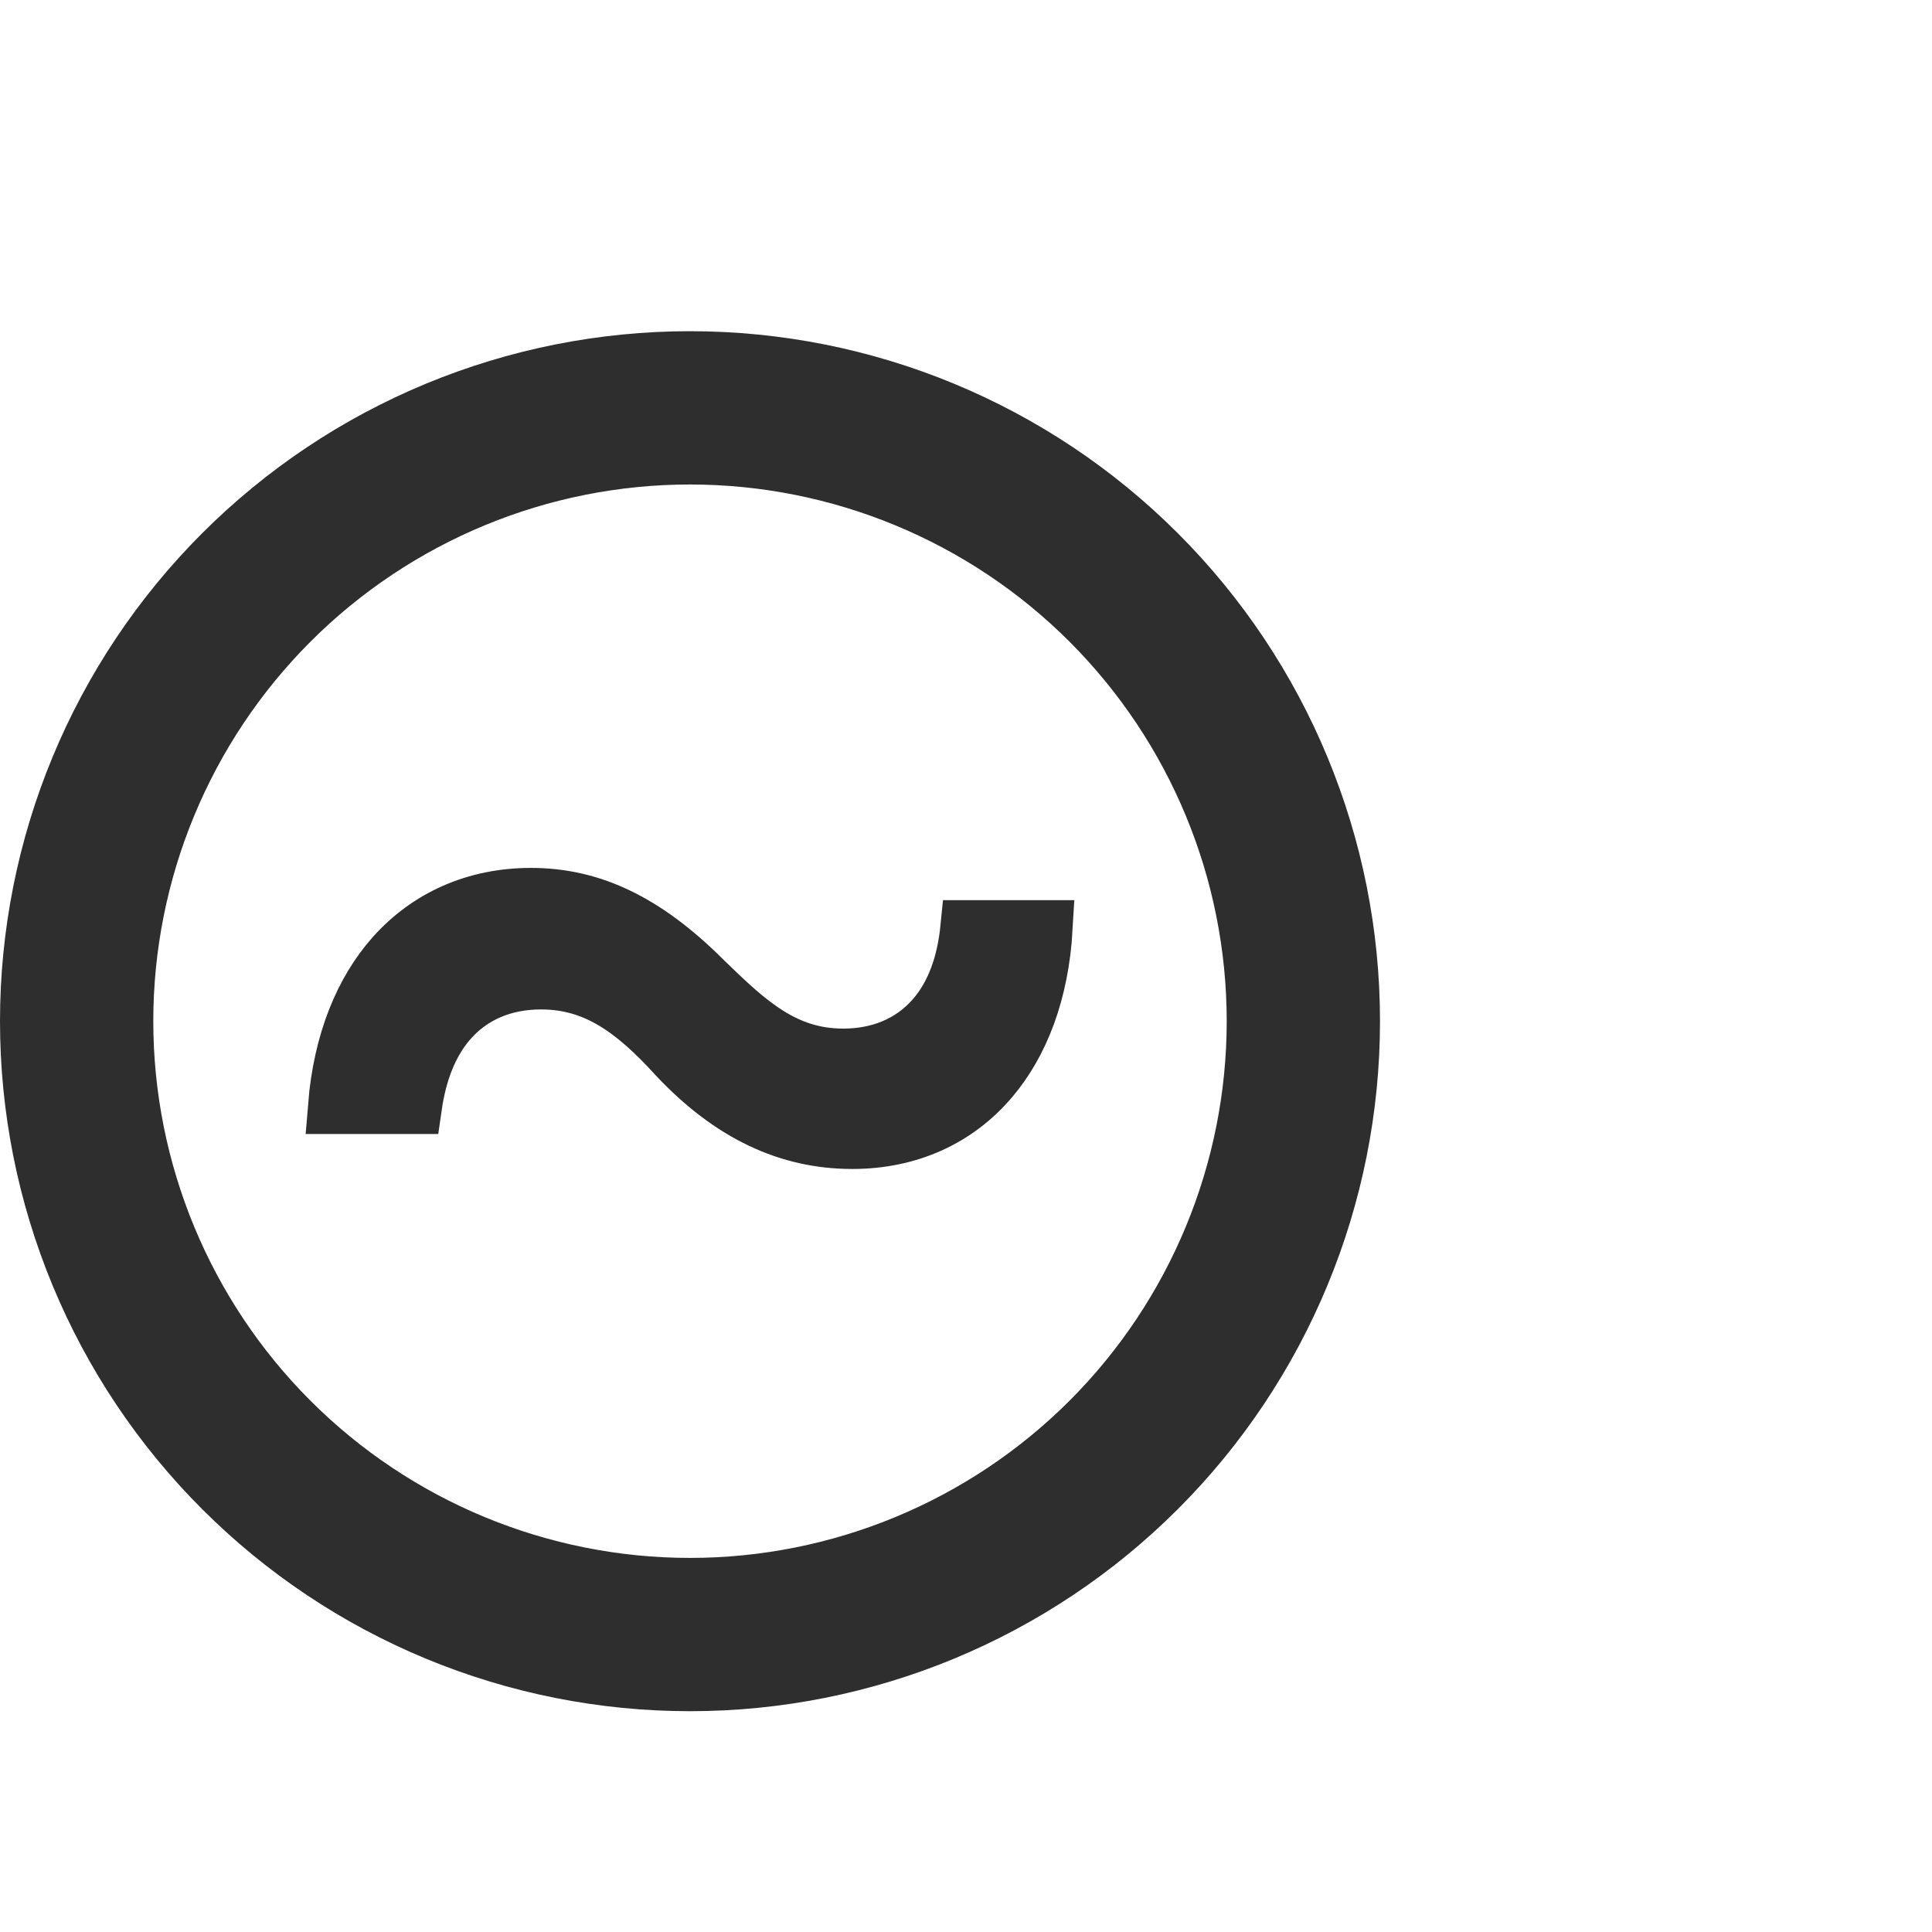 <svg width="35" height="35" viewBox="0 0 35 35" fill="none" xmlns="http://www.w3.org/2000/svg">
<path d="M12.5 6.5C15.683 6.5 18.735 7.764 20.985 10.015C23.236 12.265 24.5 15.317 24.5 18.5C24.5 21.683 23.236 24.735 20.985 26.985C18.735 29.236 15.683 30.5 12.5 30.5C10.924 30.5 9.364 30.19 7.908 29.587C6.452 28.984 5.129 28.1 4.015 26.985C2.9 25.871 2.016 24.548 1.413 23.092C0.81 21.636 0.5 20.076 0.5 18.5C0.5 16.924 0.81 15.364 1.413 13.908C2.016 12.452 2.9 11.129 4.015 10.015C5.129 8.9 6.452 8.016 7.908 7.413C9.364 6.81 10.924 6.5 12.5 6.5ZM12.5 8.277C9.789 8.277 7.189 9.354 5.271 11.271C3.354 13.189 2.277 15.789 2.277 18.5C2.277 21.211 3.354 23.811 5.271 25.729C7.189 27.646 9.789 28.723 12.5 28.723C15.211 28.723 17.811 27.646 19.729 25.729C21.646 23.811 22.723 21.211 22.723 18.5C22.723 15.789 21.646 13.189 19.729 11.271C17.811 9.354 15.211 8.277 12.5 8.277ZM9.619 16.223C10.691 16.223 11.675 16.661 12.761 17.747L12.766 17.752C13.567 18.533 14.222 19.134 15.277 19.134C15.898 19.134 16.495 18.921 16.928 18.414C17.269 18.014 17.47 17.472 17.536 16.807H18.933C18.866 17.985 18.501 18.908 17.957 19.55C17.345 20.273 16.476 20.677 15.44 20.677C14.286 20.677 13.24 20.197 12.249 19.145C11.472 18.289 10.772 17.787 9.802 17.787C9.139 17.787 8.549 18.021 8.123 18.523C7.793 18.914 7.594 19.432 7.506 20.044H6.079C6.175 18.855 6.565 17.944 7.12 17.316C7.748 16.607 8.617 16.223 9.619 16.223Z" fill="#2E2E2E" stroke="#2E2E2E"/>
</svg>
